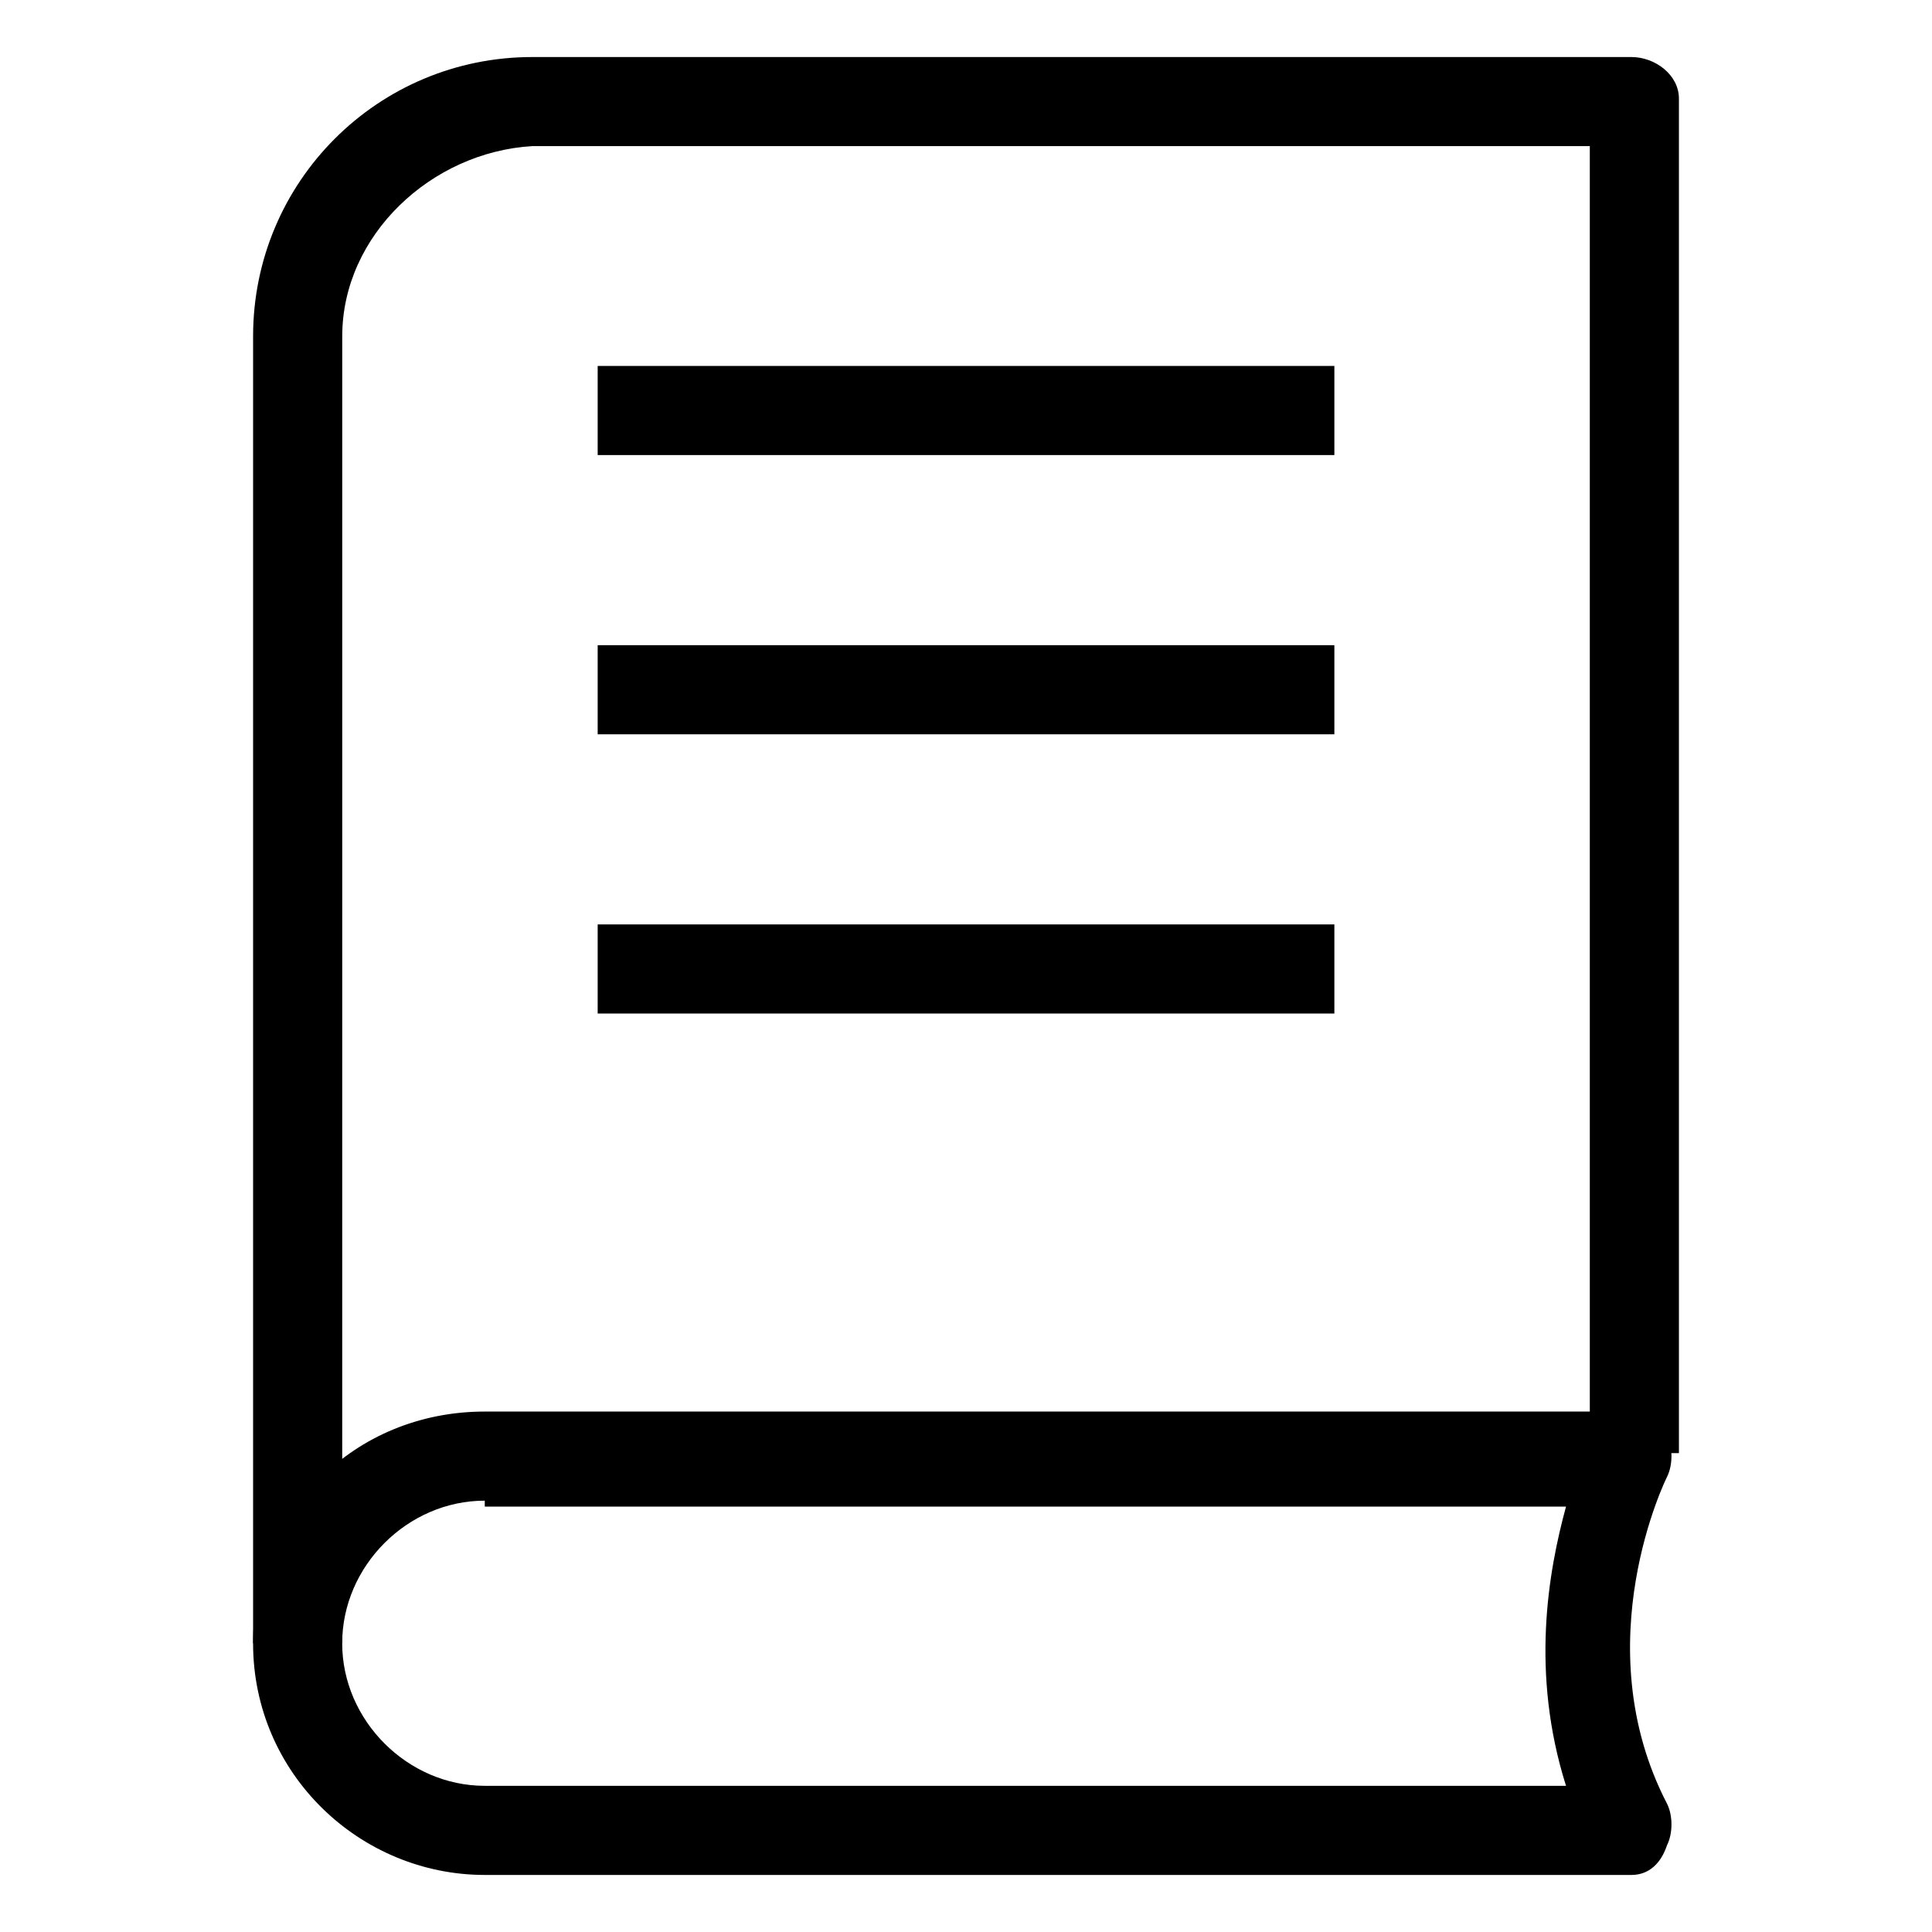 <?xml version="1.0" encoding="UTF-8"?>
<!-- Uploaded to: SVG Repo, www.svgrepo.com, Generator: SVG Repo Mixer Tools -->
<svg fill="#000000" width="800px" height="800px" version="1.1" viewBox="144 144 512 512" xmlns="http://www.w3.org/2000/svg">
 <g>
  <path d="m234.69 579.48h-23.617v-346.37c0-40.934 33.062-73.996 73.996-73.996h291.27c6.297 0 12.594 4.723 12.594 11.02v358.96h-23.617v-346.37l-280.24-0.004c-26.766 1.574-50.379 23.617-50.379 50.383z"/>
  <path d="m576.33 640.88h-303.86c-33.062 0-61.402-26.766-61.402-61.402s26.766-61.402 61.402-61.402h303.86c4.723 0 7.871 1.574 9.445 6.297 1.574 3.148 1.574 7.871 0 11.02 0 0-22.043 44.082 0 86.594 1.574 3.148 1.574 7.871 0 11.02-1.574 4.727-4.723 7.875-9.445 7.875zm-303.86-99.188c-20.469 0-37.785 17.32-37.785 37.785 0 20.469 17.32 37.785 37.785 37.785h286.54c-9.445-29.914-4.723-56.68 0-73.996h-286.54z"/>
  <path d="m302.39 240.98h195.23v23.617h-195.23z"/>
  <path d="m302.39 314.98h195.23v23.617h-195.23z"/>
  <path d="m302.39 388.98h195.23v23.617h-195.23z"/>
 </g>
</svg>